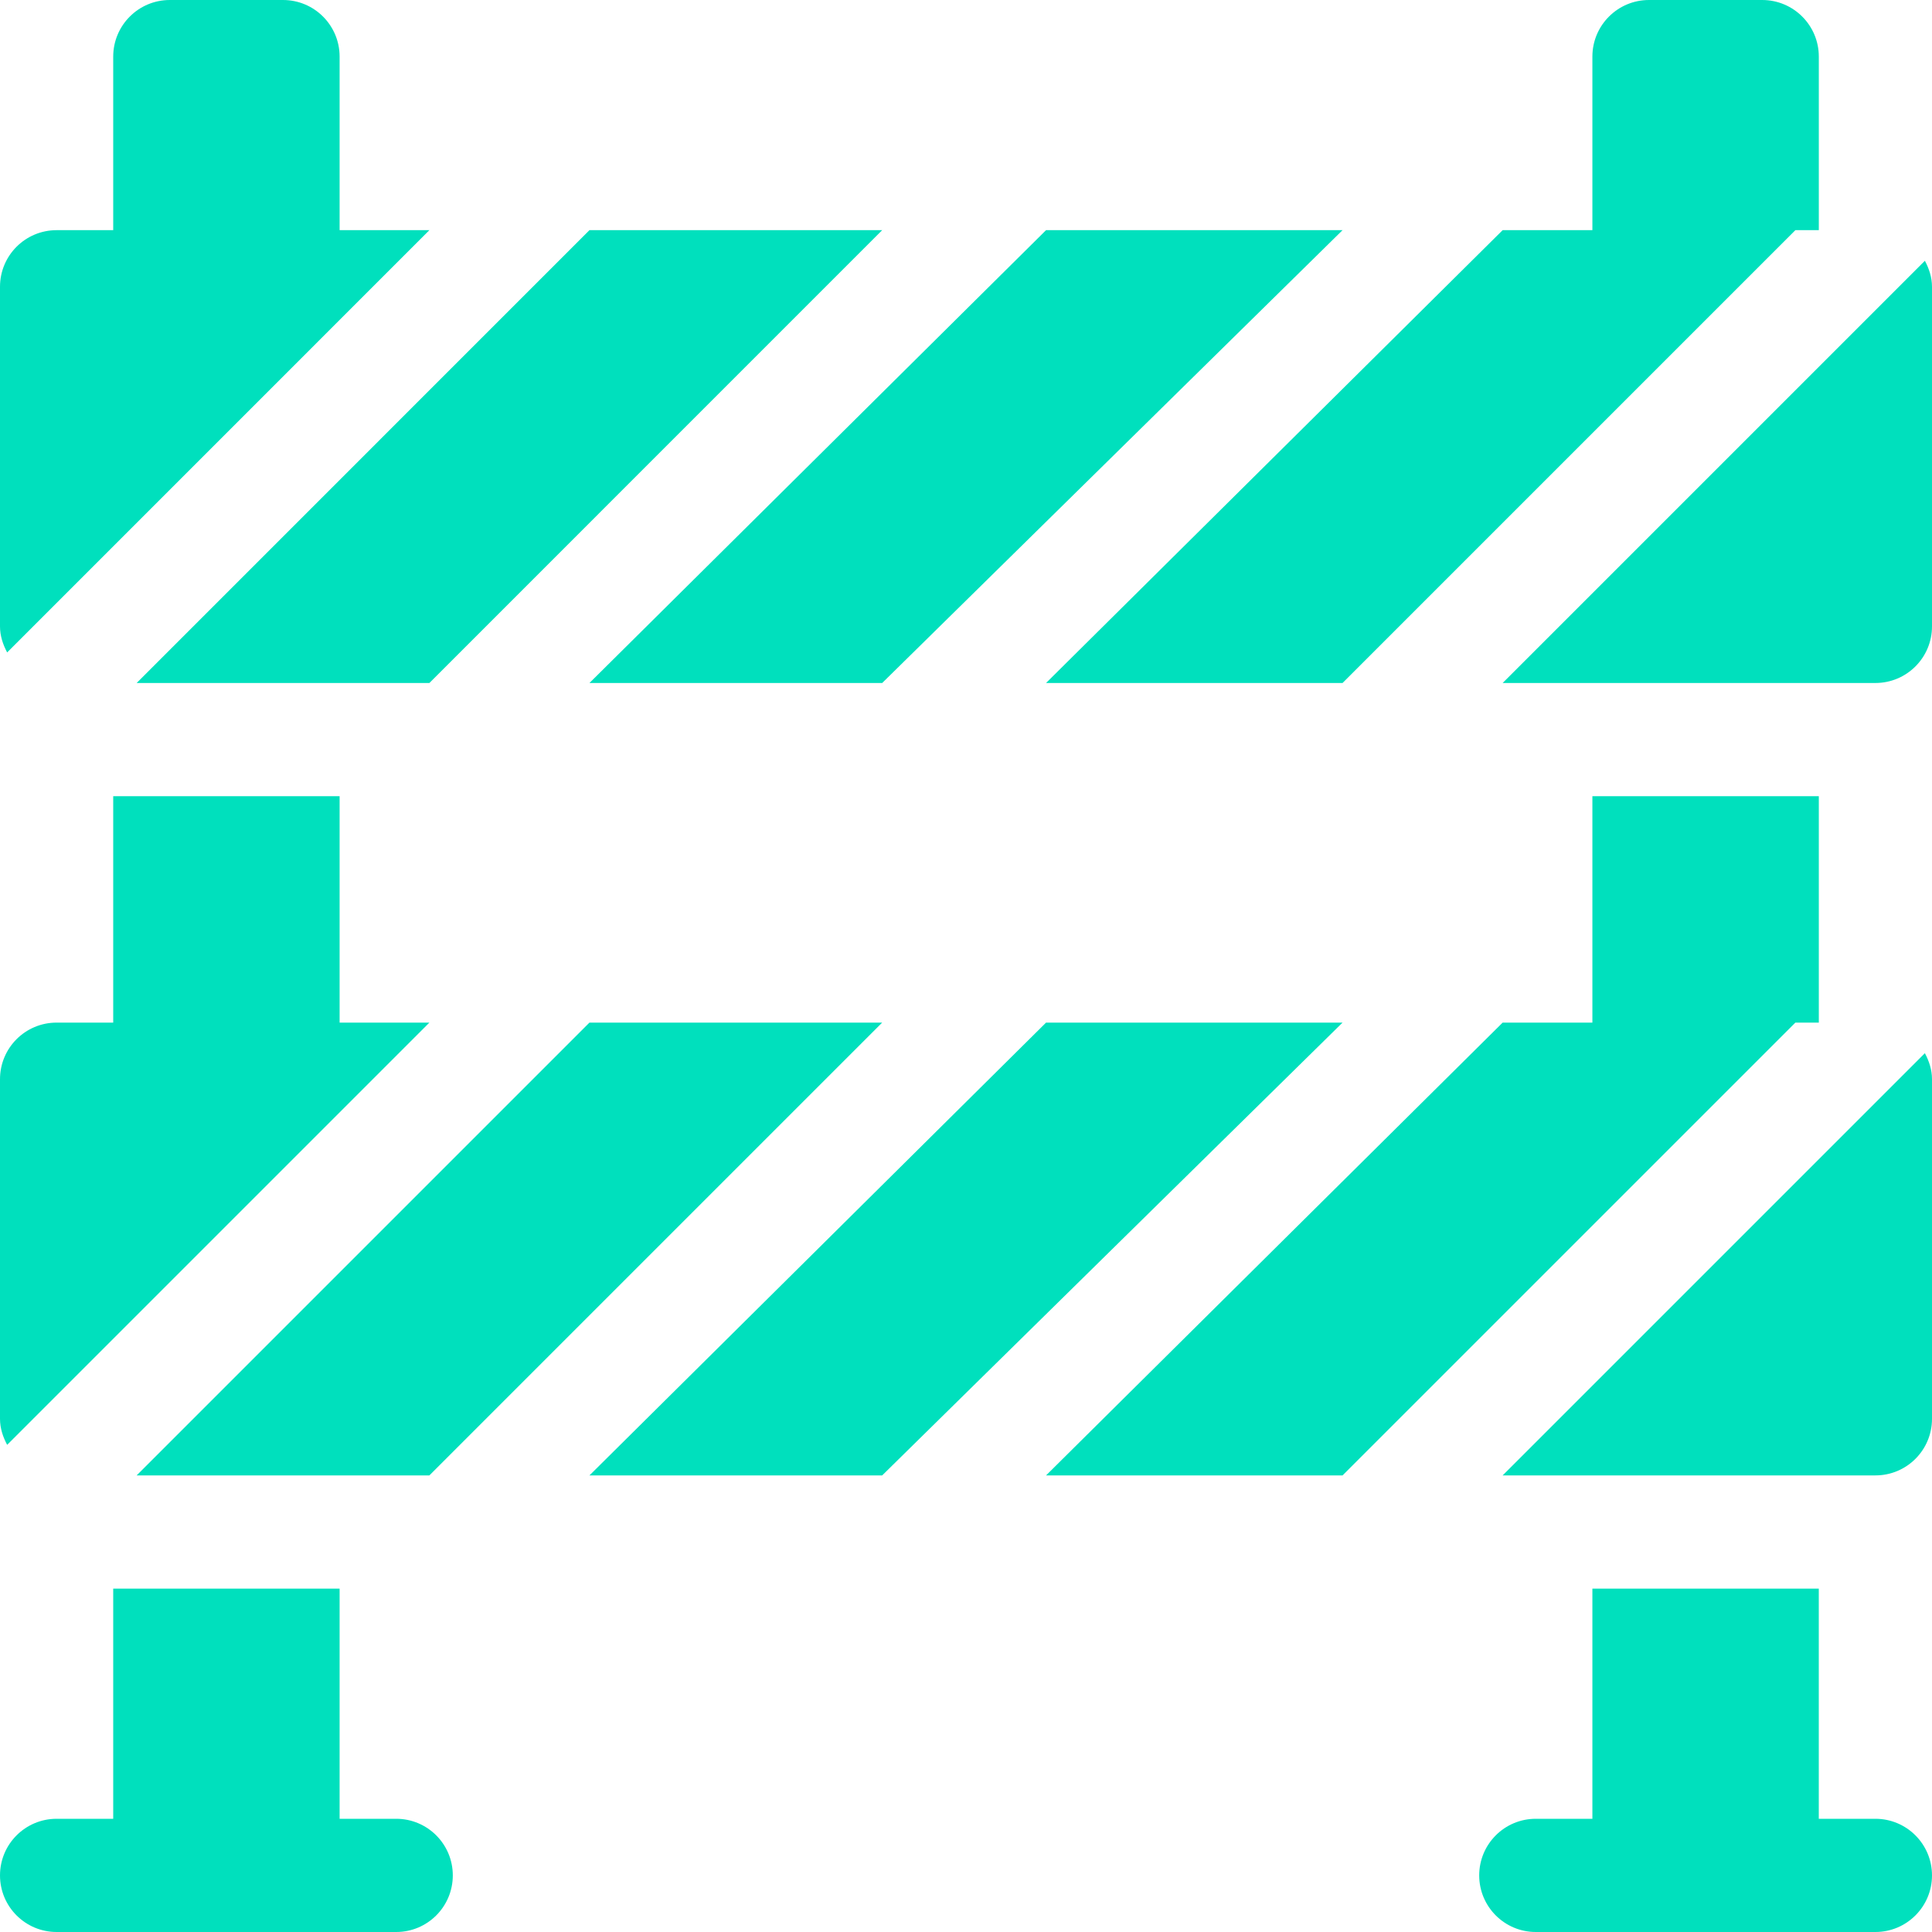 <?xml version="1.0" encoding="UTF-8"?>
<svg xmlns="http://www.w3.org/2000/svg" width="60" height="60" viewBox="0 0 60 60" fill="none">
  <g clip-path="url(#clip0_2_4716)">
    <path d="M18.306 21.211H27.397L41.694 7.148H32.486L18.306 21.211Z" fill="#00E0BD"></path>
    <path d="M13.335 7.148H10.547V1.758C10.547 0.787 9.76 0 8.789 0H5.273C4.303 0 3.516 0.787 3.516 1.758V7.148H1.758C0.786 7.148 0 7.935 0 8.906V19.453C0 19.75 0.092 20.017 0.222 20.262L13.335 7.148Z" fill="#00E0BD"></path>
    <path d="M46.666 21.211H58.242C59.214 21.211 60 20.424 60 19.453V8.906C60 8.609 59.908 8.343 59.779 8.098L46.666 21.211Z" fill="#00E0BD"></path>
    <path d="M4.244 21.211H13.335L27.397 7.148H18.306L4.244 21.211Z" fill="#00E0BD"></path>
    <path d="M41.694 31.758H32.486L18.306 45.82H27.397L41.694 31.758Z" fill="#00E0BD"></path>
    <path d="M13.335 31.758H10.547V24.727H3.516V31.758H1.758C0.786 31.758 0 32.544 0 33.516V44.062C0 44.359 0.092 44.626 0.222 44.871L13.335 31.758Z" fill="#00E0BD"></path>
    <path d="M46.666 45.82H58.242C59.214 45.82 60 45.034 60 44.062V33.515C60 33.219 59.908 32.952 59.779 32.707L46.666 45.82Z" fill="#00E0BD"></path>
    <path d="M4.244 45.82H13.335L27.397 31.758H18.306L4.244 45.82Z" fill="#00E0BD"></path>
    <path d="M1.758 60H12.305C13.276 60 14.062 59.213 14.062 58.242C14.062 57.271 13.276 56.484 12.305 56.484H10.547V49.336H3.516V56.484H1.758C0.787 56.484 0 57.271 0 58.242C0 59.213 0.787 60 1.758 60Z" fill="#00E0BD"></path>
    <path d="M56.485 7.148V1.758C56.485 0.787 55.698 0 54.727 0H51.211C50.24 0 49.453 0.787 49.453 1.758V7.148H46.666L32.486 21.211H41.694L55.757 7.148H56.485Z" fill="#00E0BD"></path>
    <path d="M58.242 56.484H56.484V49.336H49.453V56.484H47.695C46.724 56.484 45.938 57.271 45.938 58.242C45.938 59.213 46.724 60 47.695 60H58.242C59.213 60 60 59.213 60 58.242C60 57.271 59.213 56.484 58.242 56.484Z" fill="#00E0BD"></path>
    <path d="M56.485 31.758V24.727H49.453V31.758H46.666L32.486 45.82H41.694L55.757 31.758H56.485Z" fill="#00E0BD"></path>
  </g>
  <defs>
    <clipPath id="clip0_2_4716">
      <rect width="60" height="60" fill="white"></rect>
    </clipPath>
  </defs>
</svg>
